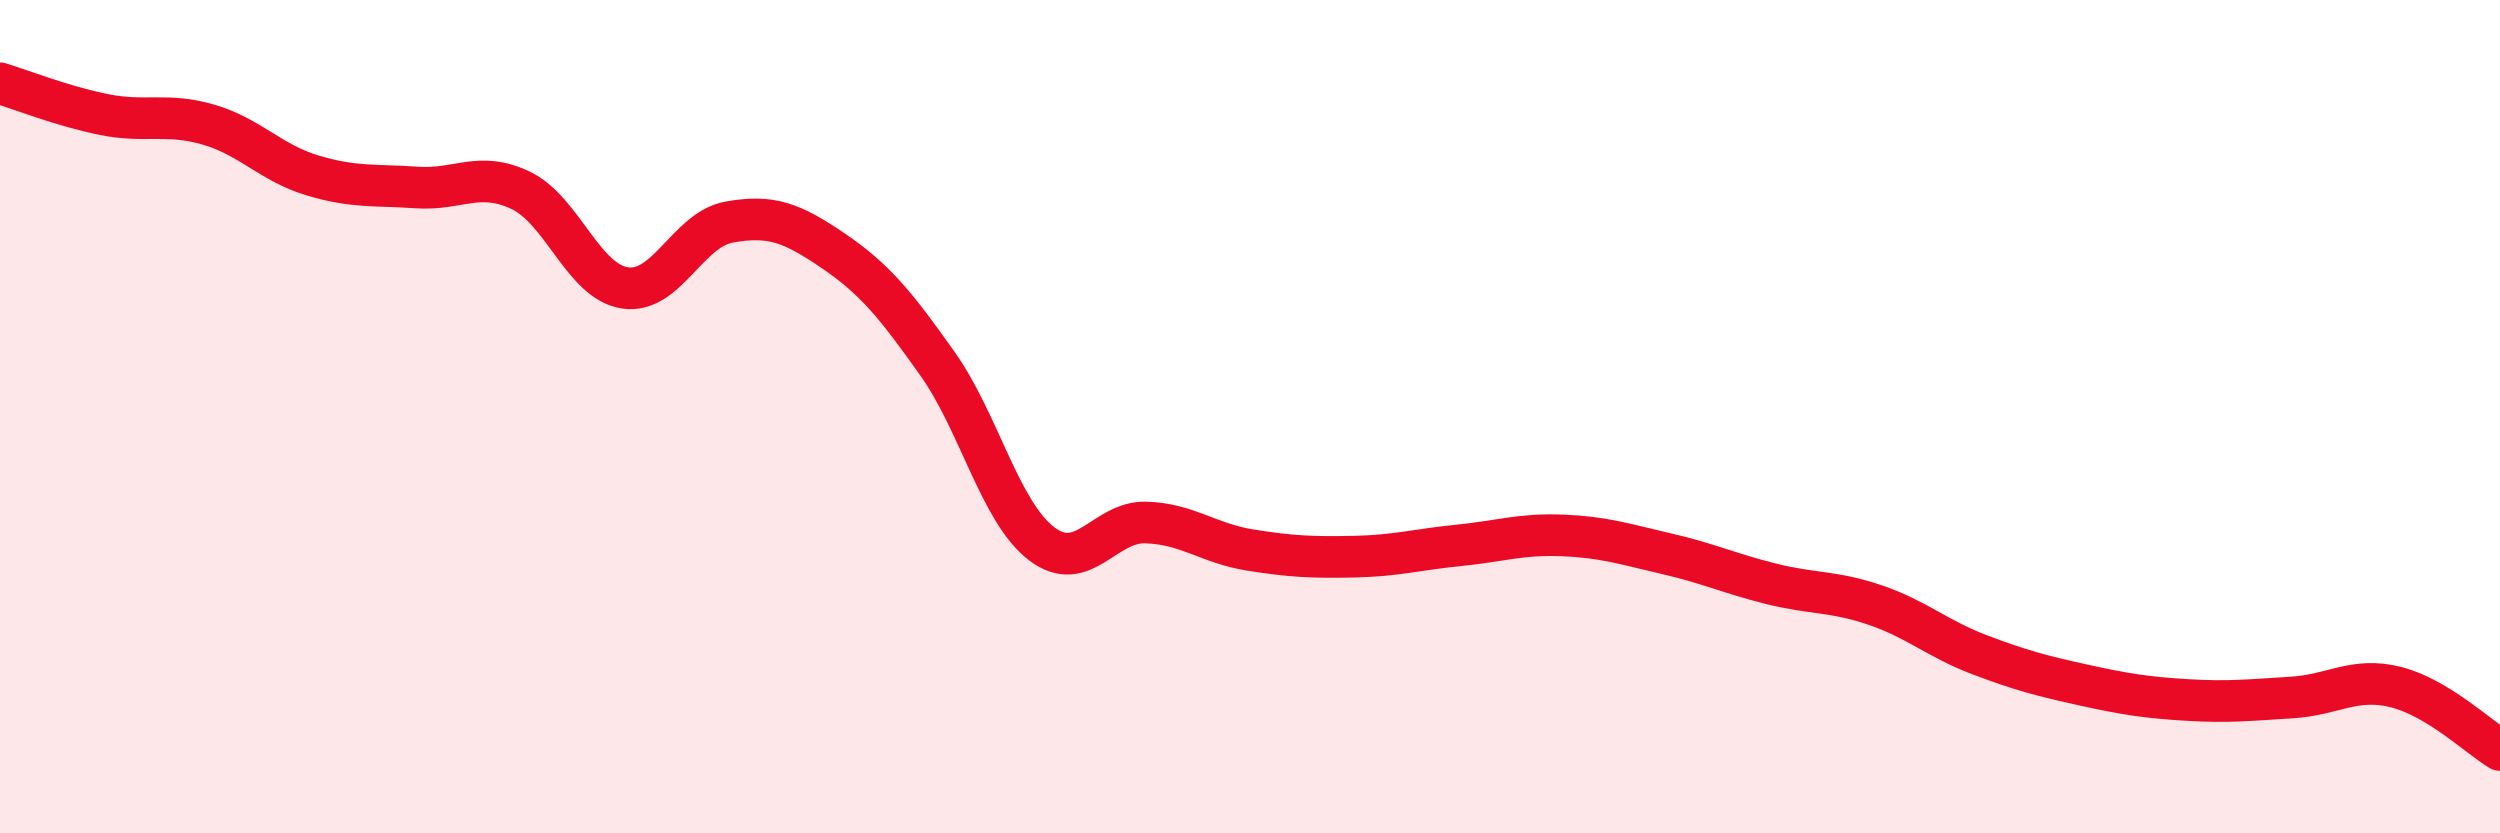 
    <svg width="60" height="20" viewBox="0 0 60 20" xmlns="http://www.w3.org/2000/svg">
      <path
        d="M 0,2 C 0.5,2.15 1.5,2.55 2.5,2.75 C 3.5,2.95 4,2.7 5,2.99 C 6,3.28 6.5,3.91 7.5,4.21 C 8.5,4.51 9,4.43 10,4.5 C 11,4.57 11.5,4.09 12.5,4.57 C 13.5,5.05 14,6.76 15,6.91 C 16,7.06 16.5,5.51 17.5,5.33 C 18.5,5.15 19,5.34 20,6.02 C 21,6.7 21.5,7.32 22.5,8.73 C 23.5,10.14 24,12.29 25,13.05 C 26,13.81 26.5,12.51 27.5,12.54 C 28.5,12.57 29,13.04 30,13.2 C 31,13.36 31.5,13.38 32.5,13.36 C 33.5,13.34 34,13.19 35,13.09 C 36,12.99 36.5,12.81 37.5,12.85 C 38.5,12.89 39,13.06 40,13.29 C 41,13.52 41.5,13.76 42.5,14.01 C 43.5,14.26 44,14.18 45,14.52 C 46,14.86 46.5,15.33 47.5,15.71 C 48.5,16.09 49,16.22 50,16.44 C 51,16.66 51.5,16.74 52.5,16.8 C 53.5,16.86 54,16.8 55,16.74 C 56,16.68 56.5,16.24 57.5,16.49 C 58.5,16.74 59.5,17.7 60,18L60 20L0 20Z"
        fill="#EB0A25"
        opacity="0.1"
        stroke-linecap="round"
        stroke-linejoin="round"
      />
      <path
        d="M 0,2 C 0.5,2.15 1.5,2.55 2.5,2.75 C 3.5,2.95 4,2.7 5,2.99 C 6,3.28 6.5,3.91 7.5,4.21 C 8.5,4.51 9,4.43 10,4.5 C 11,4.57 11.5,4.09 12.5,4.57 C 13.5,5.05 14,6.76 15,6.91 C 16,7.06 16.5,5.51 17.5,5.33 C 18.5,5.15 19,5.34 20,6.02 C 21,6.7 21.5,7.32 22.5,8.73 C 23.5,10.14 24,12.29 25,13.05 C 26,13.81 26.5,12.51 27.5,12.54 C 28.5,12.57 29,13.04 30,13.2 C 31,13.36 31.5,13.38 32.5,13.36 C 33.5,13.34 34,13.19 35,13.09 C 36,12.99 36.5,12.81 37.5,12.85 C 38.5,12.89 39,13.06 40,13.29 C 41,13.52 41.5,13.76 42.5,14.01 C 43.5,14.26 44,14.18 45,14.52 C 46,14.86 46.5,15.33 47.5,15.71 C 48.5,16.09 49,16.22 50,16.44 C 51,16.66 51.5,16.74 52.5,16.8 C 53.5,16.86 54,16.8 55,16.74 C 56,16.68 56.5,16.24 57.5,16.49 C 58.5,16.74 59.5,17.7 60,18"
        stroke="#EB0A25"
        stroke-width="1"
        fill="none"
        stroke-linecap="round"
        stroke-linejoin="round"
      />
    </svg>
  